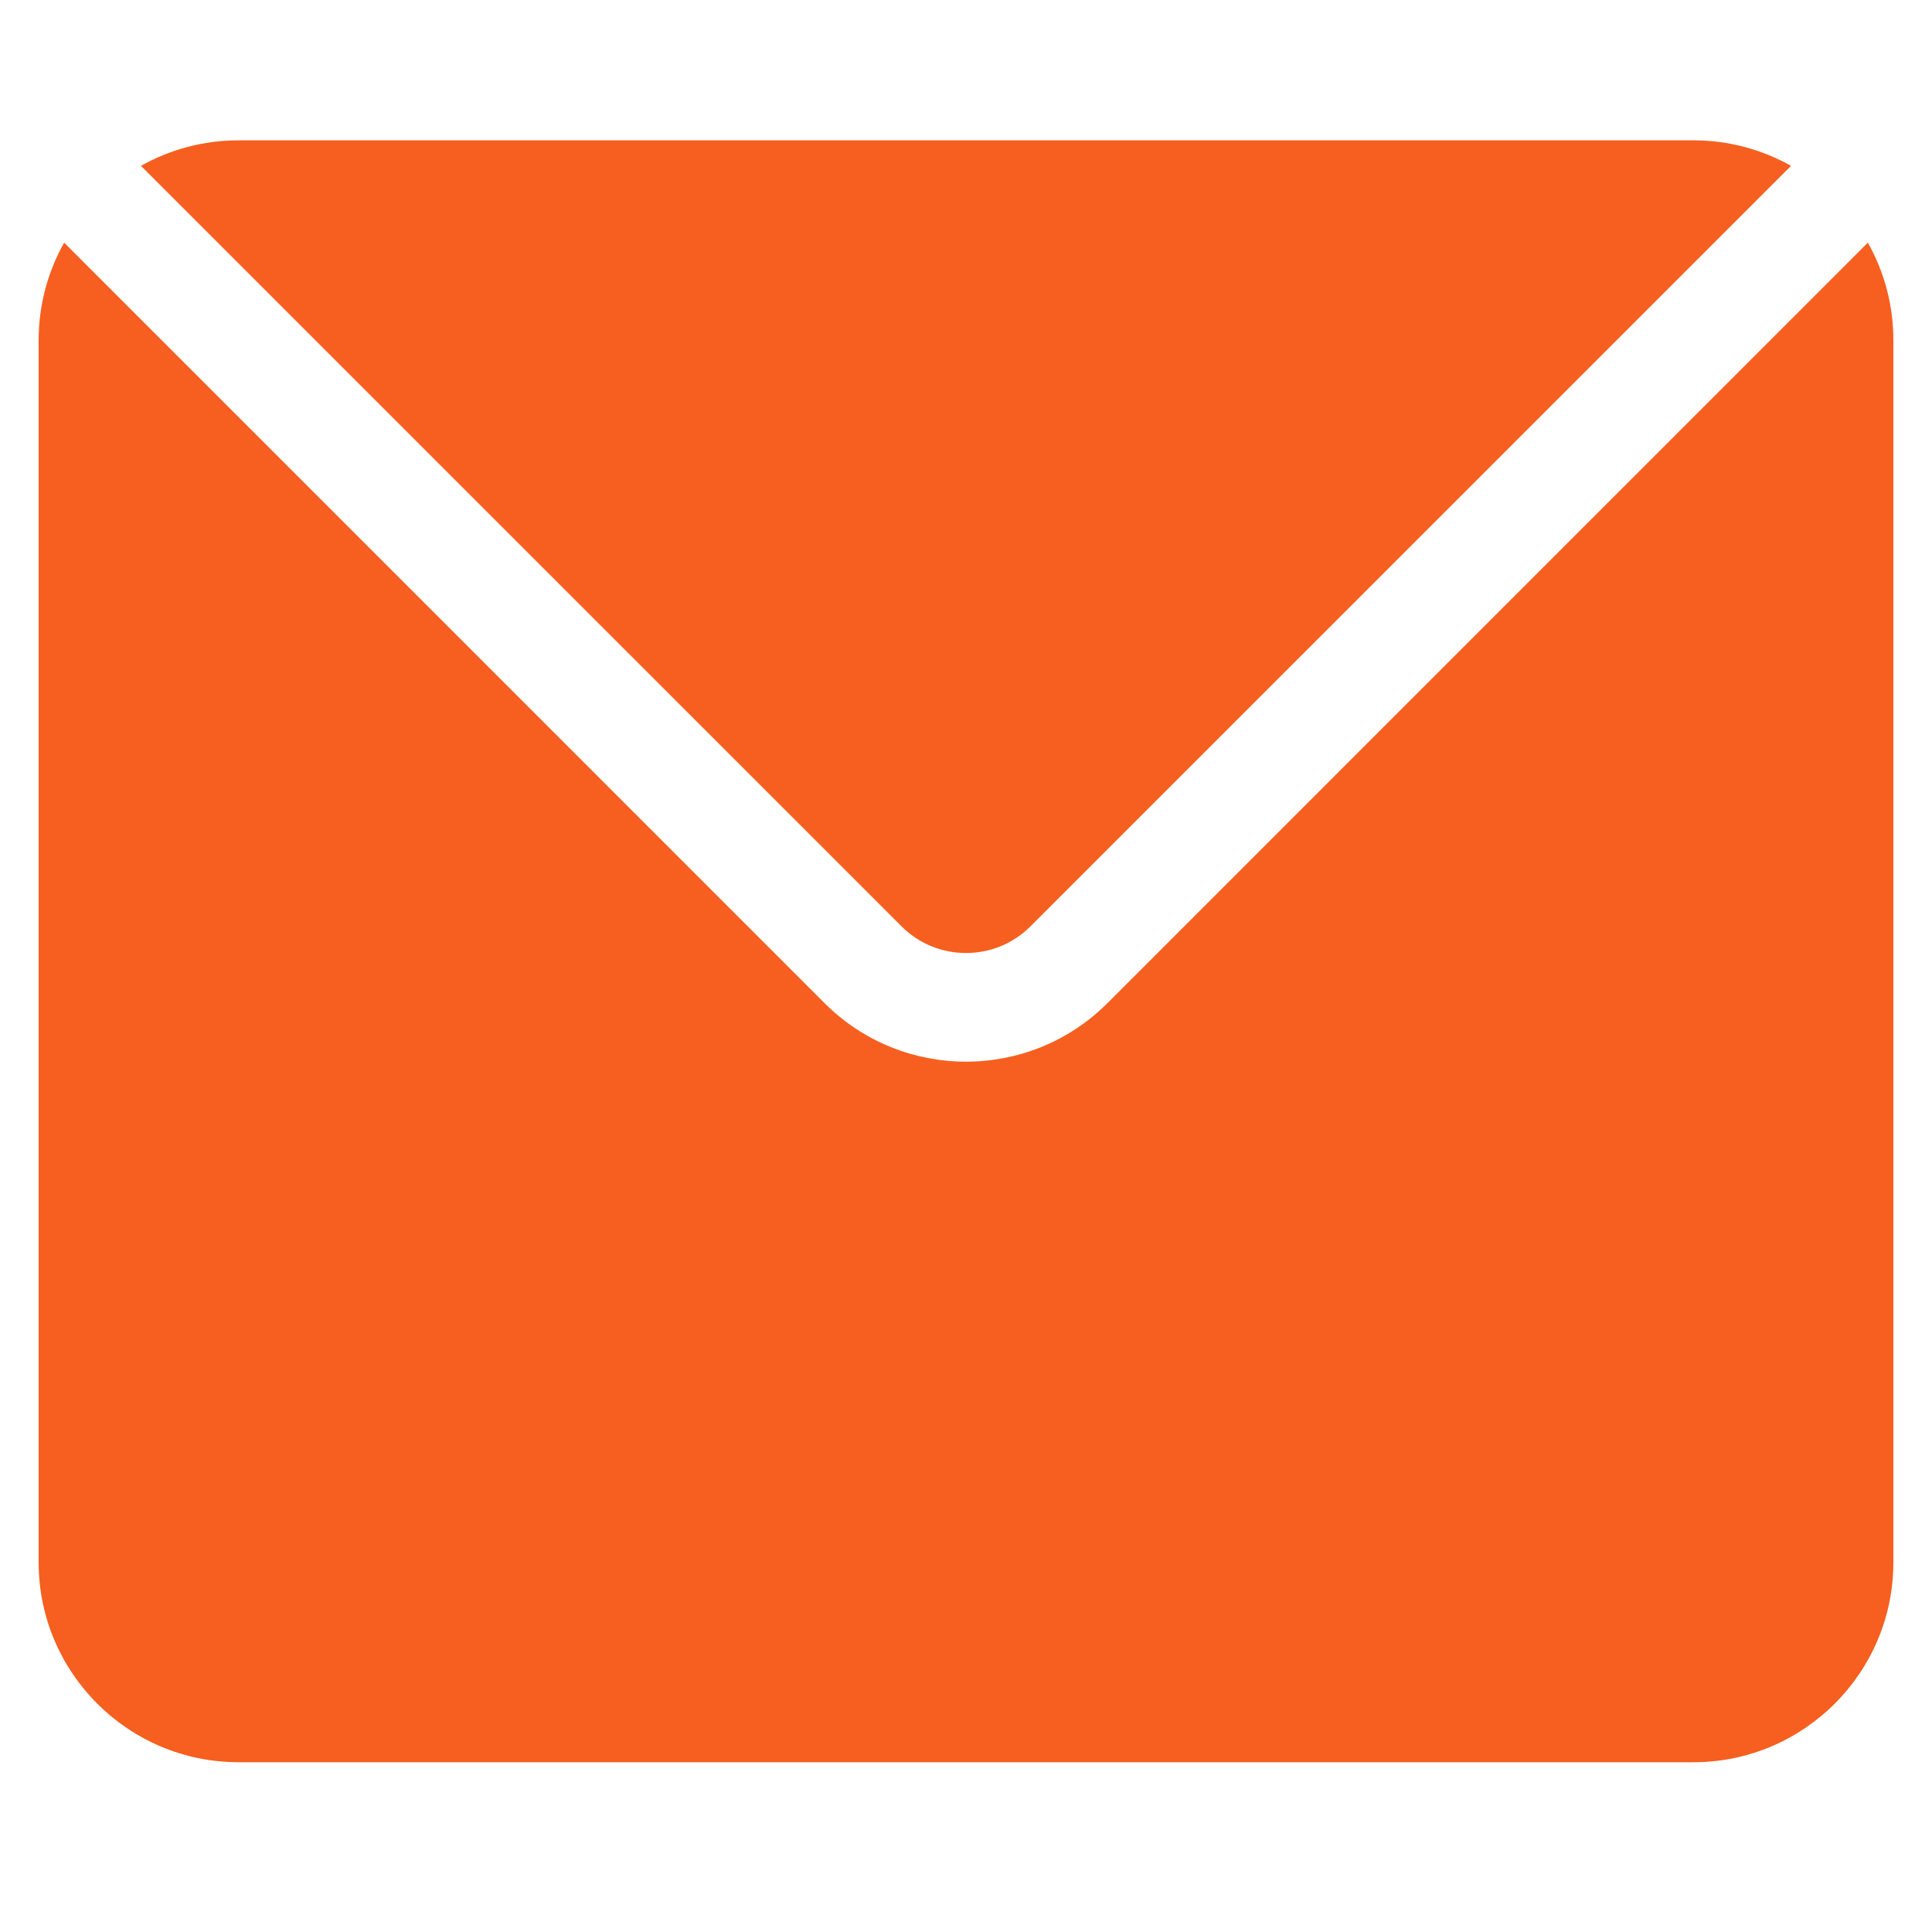 <svg width="25" height="25" viewBox="0 0 25 25" fill="none" xmlns="http://www.w3.org/2000/svg">
    <g clip-path="url(#clip0)">
        <path d="M24.17 3.14L14.329 12.982C13.824 13.486 13.162 13.738 12.5 13.738C11.838 13.738 11.176 13.486 10.671 12.982L0.83 3.14C0.62 3.514 0.5 3.944 0.5 4.402V20.218C0.5 21.643 1.66 22.803 3.086 22.803H21.914C23.34 22.803 24.5 21.643 24.5 20.218V4.402C24.5 3.944 24.38 3.514 24.17 3.14Z"
              fill="#F65F1F"/>
        <path d="M13.334 11.987L23.176 2.146C22.802 1.936 22.372 1.816 21.914 1.816H3.086C2.628 1.816 2.198 1.936 1.824 2.146L11.666 11.987C12.126 12.447 12.874 12.447 13.334 11.987Z"
              fill="#F65F1F"/>
    </g>
    <defs>
        <clipPath id="clip0">
            <rect width="24" height="24" fill="white" transform="translate(0.5 0.269)"/>
        </clipPath>
    </defs>
</svg>
